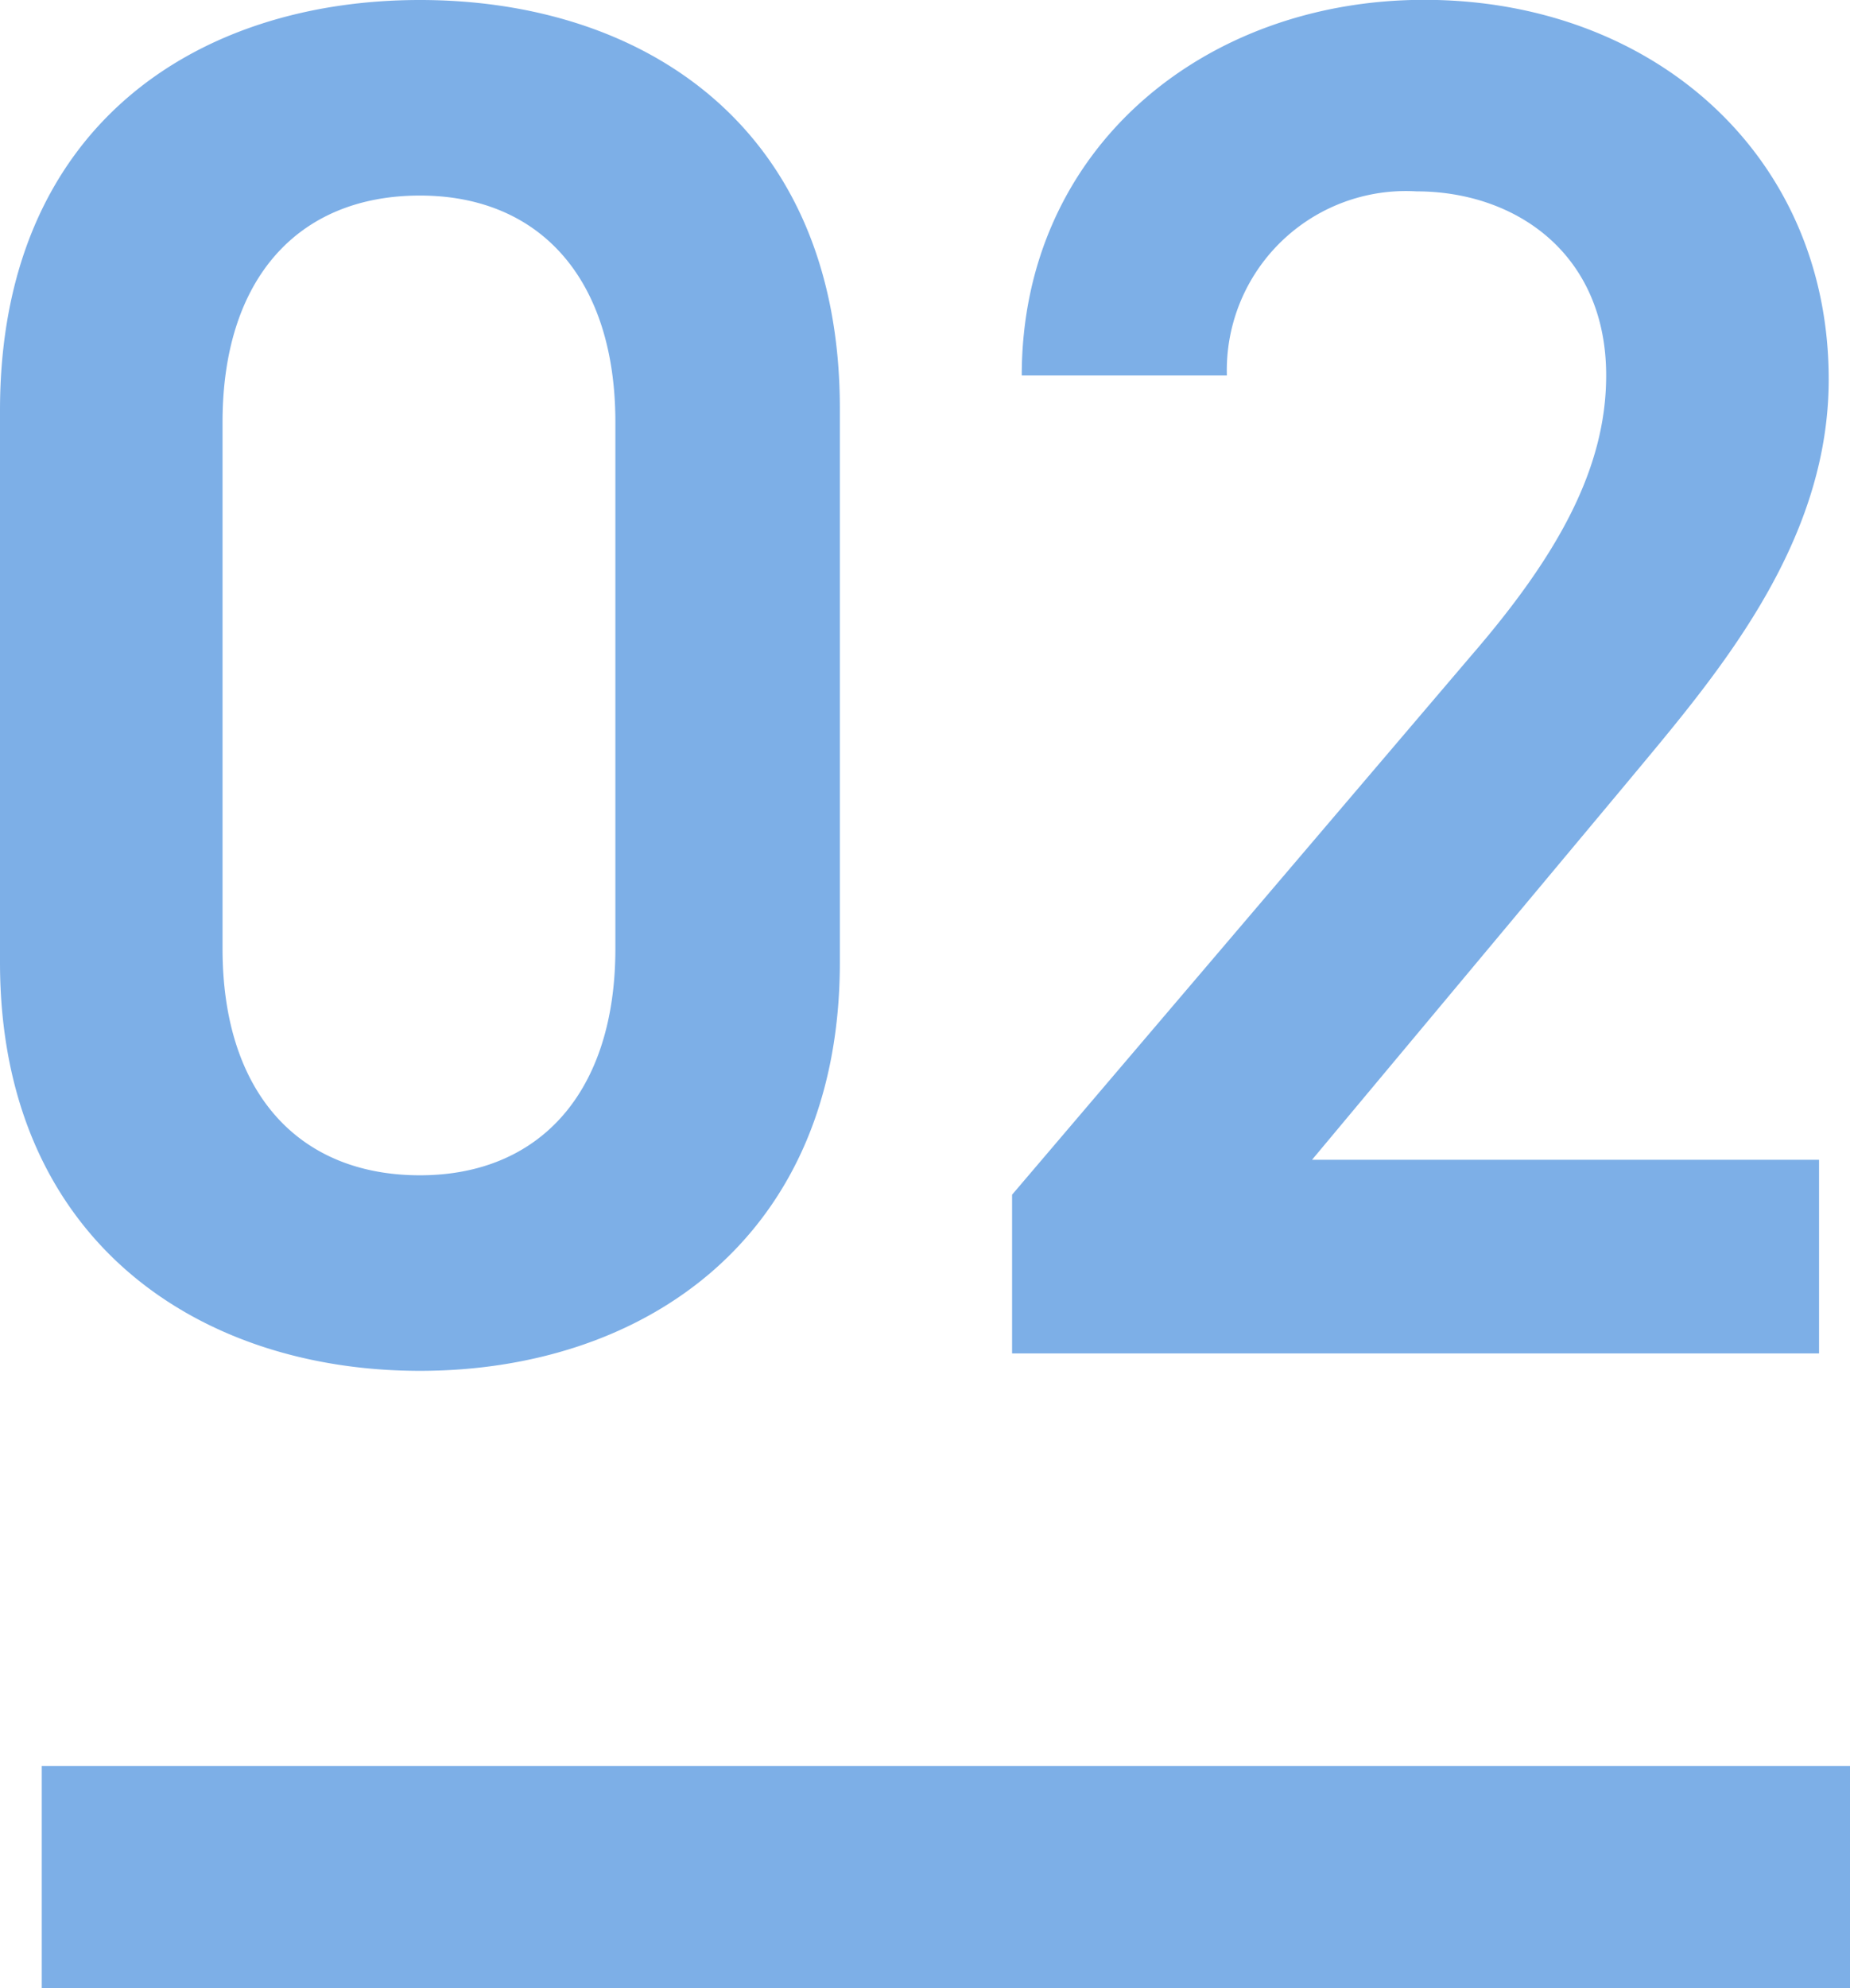 <svg xmlns="http://www.w3.org/2000/svg" width="58.316" height="62.639" viewBox="0 0 58.316 62.639">
  <g id="グループ_9444" data-name="グループ 9444" transform="translate(-194.684 -3198.361)">
    <path id="パス_14162" data-name="パス 14162" d="M29.158-12.322V-29.768c0-8.906-6.222-12.871-13.237-12.871S2.684-38.674,2.684-29.707v17.385C2.684-3.6,8.906.549,15.921.549S29.158-3.6,29.158-12.322ZM22.082-29.341v16.592c0,4.514-2.379,7.137-6.161,7.137-3.843,0-6.222-2.623-6.222-7.137V-29.341c0-4.514,2.379-7.137,6.222-7.137C19.7-36.478,22.082-33.855,22.082-29.341ZM60.024-6.1H44.042L53.985-18c2.684-3.233,6.344-7.381,6.344-12.688,0-7.076-5.551-11.956-12.749-11.956-6.954,0-12.688,4.7-12.688,11.834h6.466a5.645,5.645,0,0,1,5.978-5.8c3.111,0,5.978,1.952,5.978,5.8,0,2.928-1.525,5.673-4.27,8.845L34.587-5V0H60.024Z" transform="translate(192 3241)" fill="#7dafe7"/>
    <rect id="長方形_23646" data-name="長方形 23646" width="57" height="7" transform="translate(196 3254)" fill="#7dafe7"/>
  </g>
</svg>

